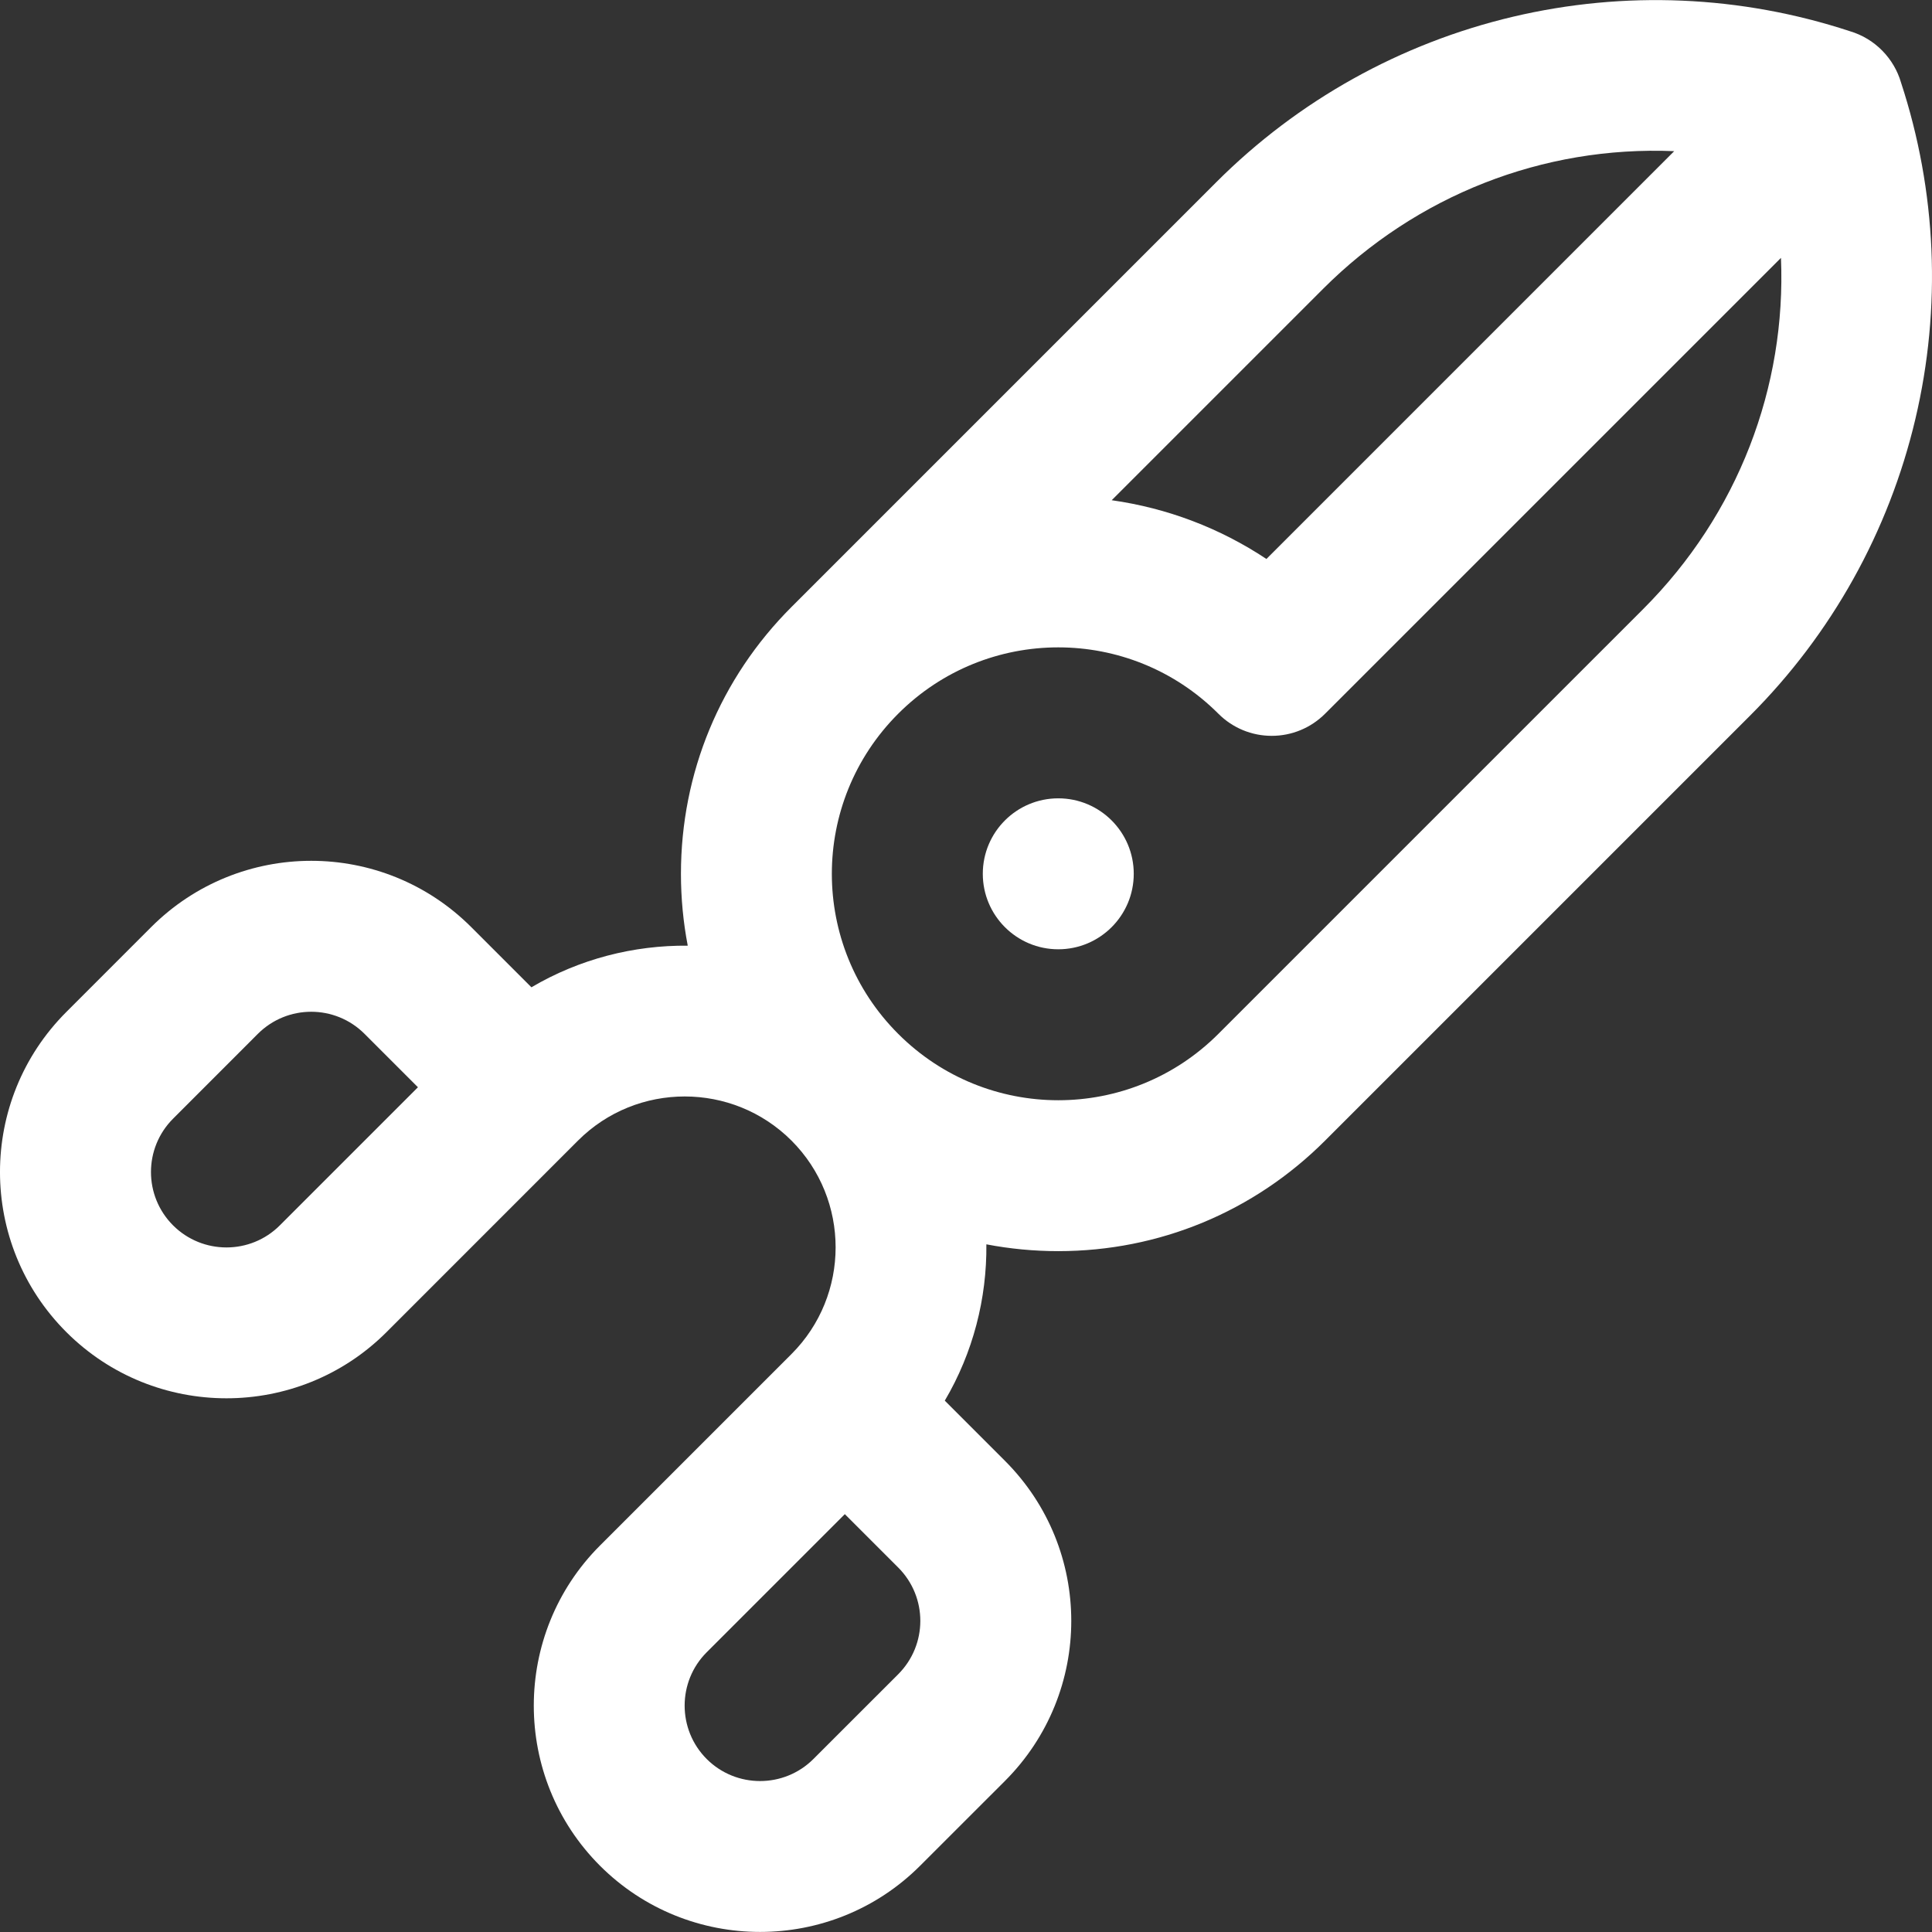 <svg width="46" height="46" viewBox="0 0 46 46" fill="none" xmlns="http://www.w3.org/2000/svg">
<rect x="0" y="0" width="46" height="46" fill="#333333" stroke="none"/>
<g clip-path="url(#clip0_425_24589)">
<path d="M25.197 22.602C26.189 22.602 26.994 21.797 26.994 20.805C26.994 19.812 26.189 19.008 25.197 19.008C24.205 19.008 23.4 19.812 23.4 20.805C23.4 21.797 24.205 22.602 25.197 22.602Z" fill="white"/>
<path d="M45.261 1.961C45.099 1.406 44.656 0.923 44.042 0.742C41.451 -0.109 38.68 -0.229 36.025 0.398C33.348 1.03 30.905 2.392 28.961 4.336L18.845 14.452C17.148 16.149 16.213 18.405 16.213 20.805C16.213 21.386 16.268 21.958 16.375 22.516C15.087 22.504 13.796 22.833 12.653 23.507L11.221 22.075C9.115 19.969 5.705 19.969 3.598 22.075L1.58 24.094C-0.527 26.2 -0.527 29.61 1.58 31.717C3.682 33.818 7.102 33.818 9.203 31.717L13.762 27.157C15.163 25.756 17.443 25.756 18.845 27.157C20.246 28.559 20.246 30.838 18.845 32.239L14.285 36.799C12.184 38.901 12.184 42.32 14.285 44.422C16.387 46.524 19.807 46.524 21.908 44.422L23.927 42.404C26.033 40.297 26.033 36.887 23.927 34.781L22.495 33.349C23.169 32.206 23.498 30.915 23.485 29.627C24.044 29.734 24.616 29.789 25.197 29.789C27.597 29.789 29.853 28.854 31.55 27.157L41.666 17.041C43.611 15.097 44.972 12.654 45.604 9.977C46.231 7.322 46.111 4.552 45.261 1.961ZM6.662 29.176C5.962 29.876 4.822 29.876 4.121 29.176C3.419 28.474 3.419 27.337 4.121 26.635L6.139 24.616C6.842 23.914 7.978 23.914 8.68 24.616L9.951 25.887L6.662 29.176ZM21.386 39.863L19.367 41.881C18.667 42.581 17.527 42.581 16.826 41.881C16.126 41.18 16.126 40.04 16.826 39.34L20.115 36.051L21.386 37.322C22.088 38.024 22.088 39.16 21.386 39.863ZM31.502 6.877C33.721 4.658 36.727 3.468 39.862 3.599L30.153 13.309C29.045 12.573 27.792 12.097 26.469 11.91L31.502 6.877ZM39.125 14.5L29.009 24.616C26.902 26.723 23.492 26.723 21.386 24.616C19.279 22.51 19.279 19.1 21.386 16.993C23.492 14.887 26.902 14.887 29.009 16.993C29.349 17.334 29.804 17.52 30.279 17.52C30.753 17.52 31.208 17.335 31.55 16.993L42.404 6.14C42.532 9.216 41.383 12.242 39.125 14.5Z" fill="white"/>
</g>
<defs>
<clipPath id="clip0_425_24589">
<rect width="46" height="46" fill="white"/>
</clipPath>
</defs>
</svg>
